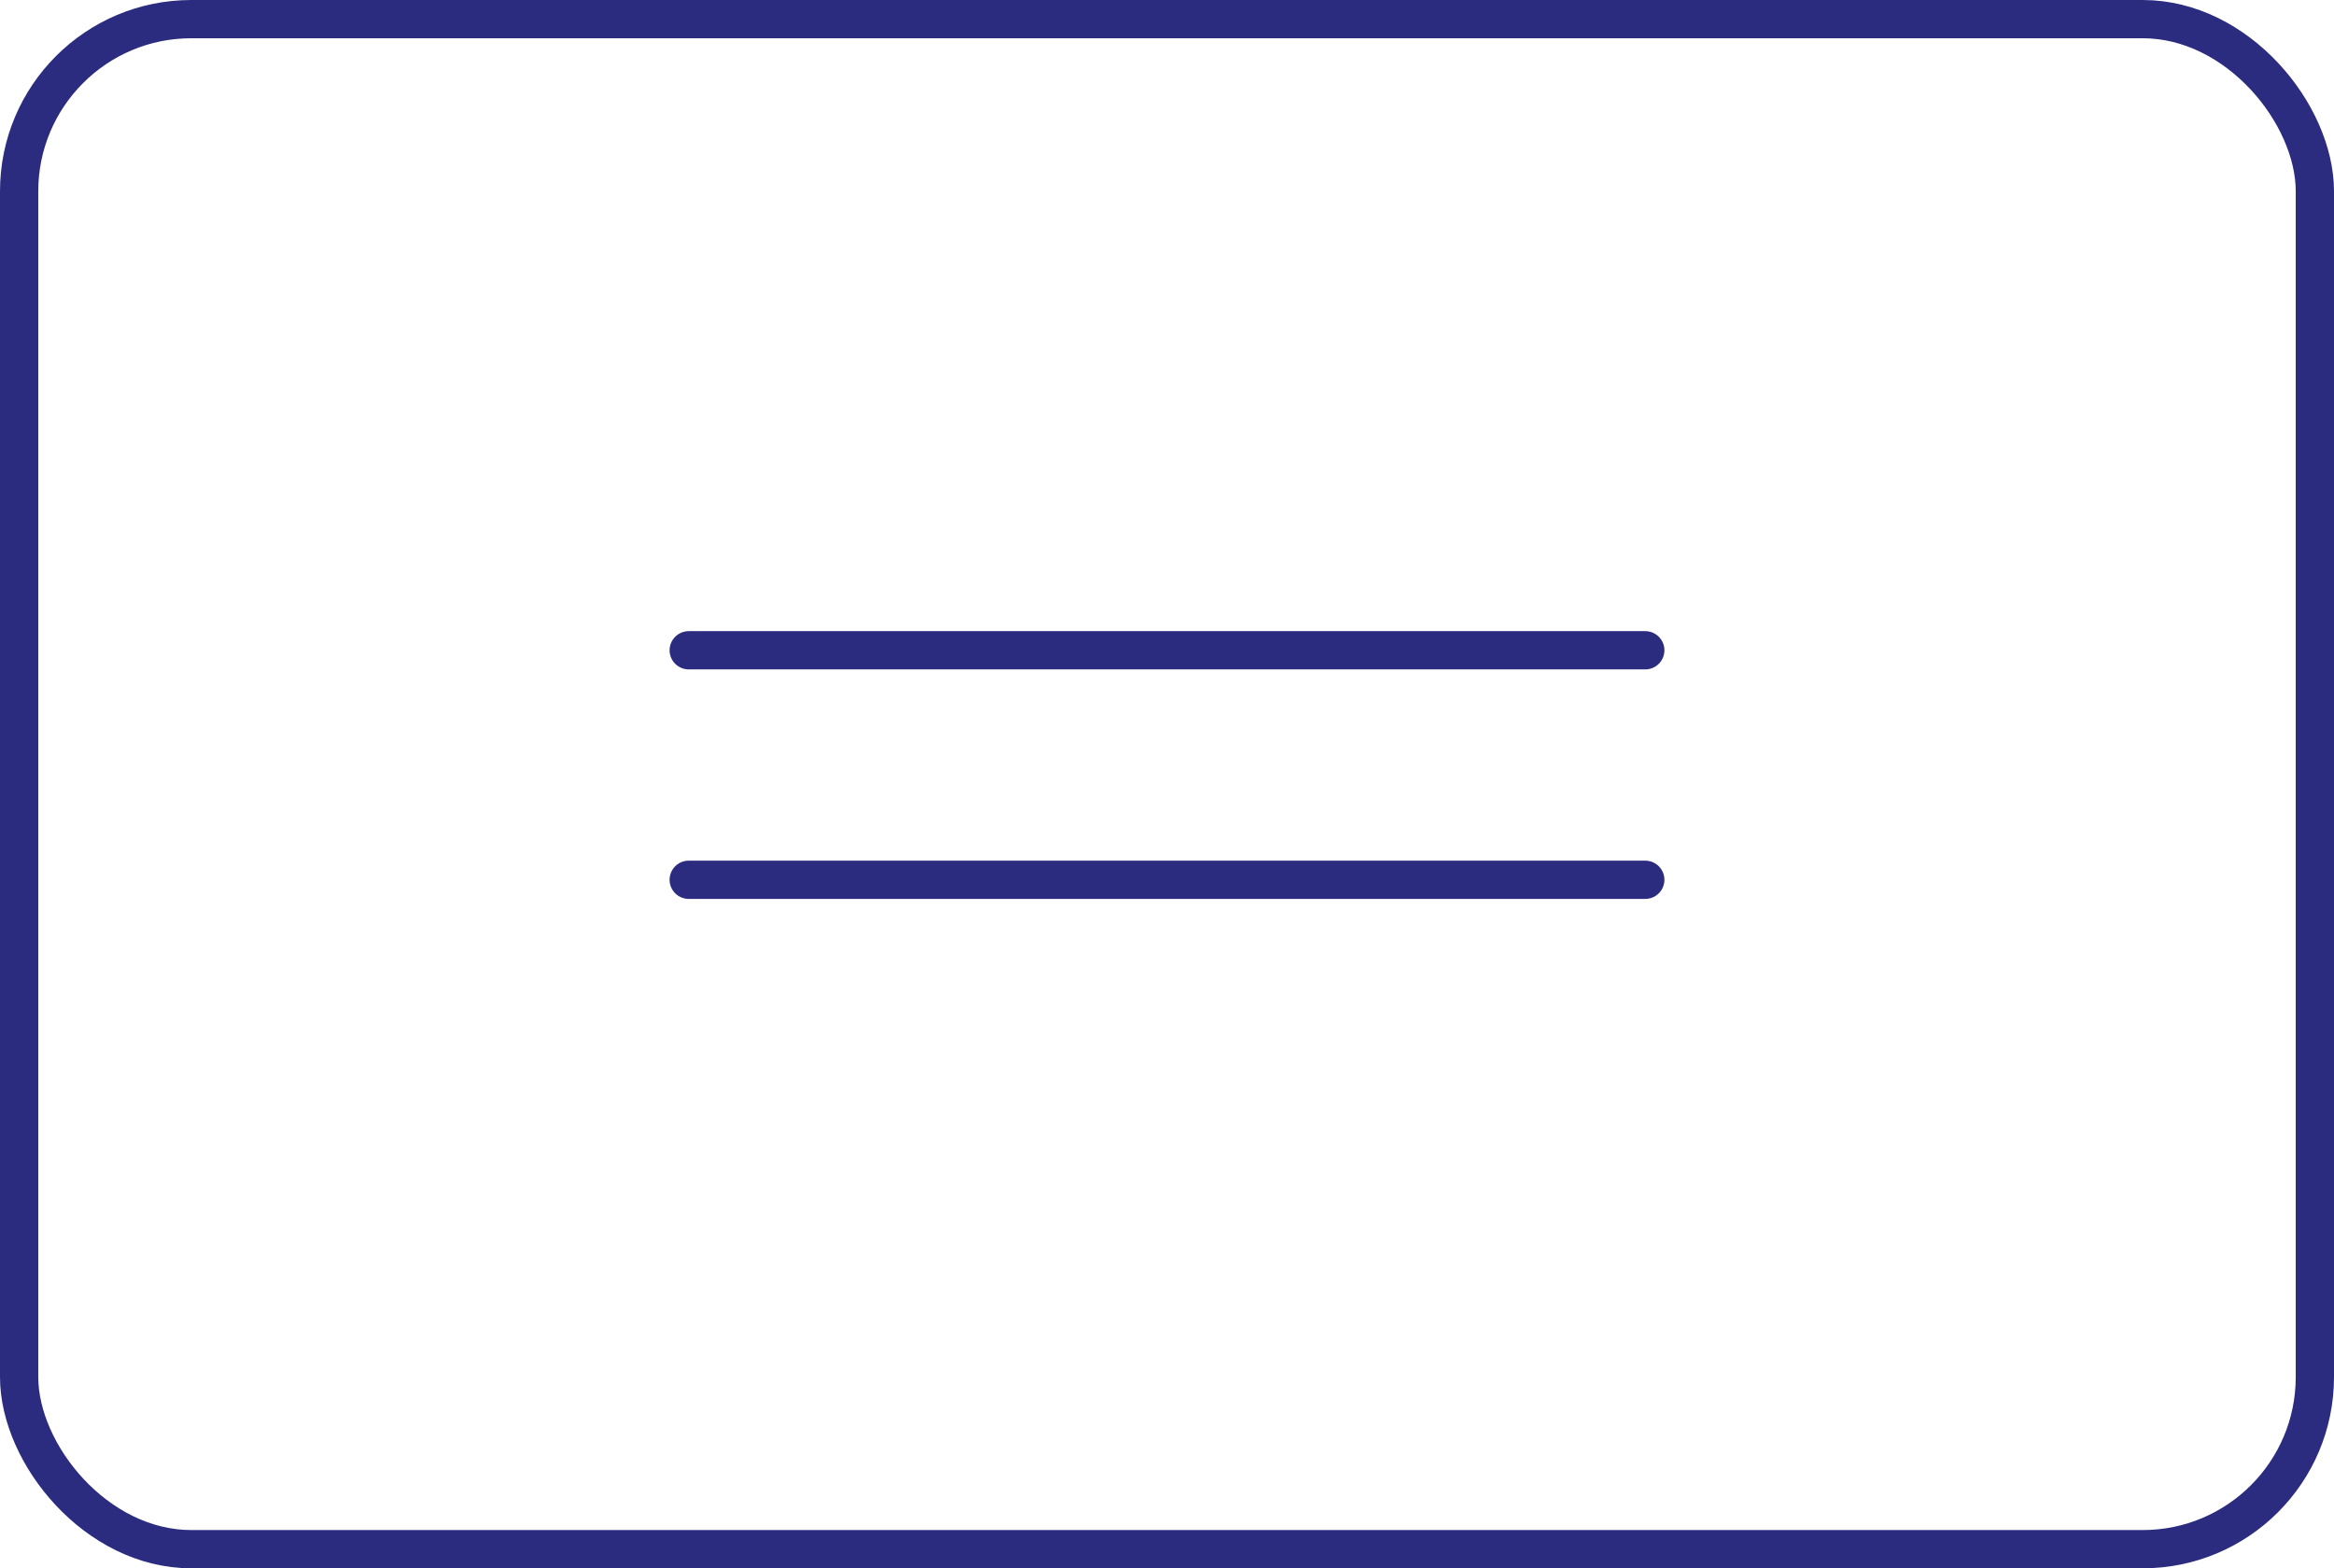 <?xml version="1.0" encoding="UTF-8"?> <svg xmlns="http://www.w3.org/2000/svg" width="61" height="41" viewBox="0 0 61 41" fill="none"> <rect x="0.5" y="0.5" width="60" height="40" rx="4.5" stroke="#2B2C7F"></rect> <path d="M18 17H43" stroke="#2B2C7F" stroke-linecap="round"></path> <path d="M18 23H43" stroke="#2B2C7F" stroke-linecap="round"></path> </svg> 